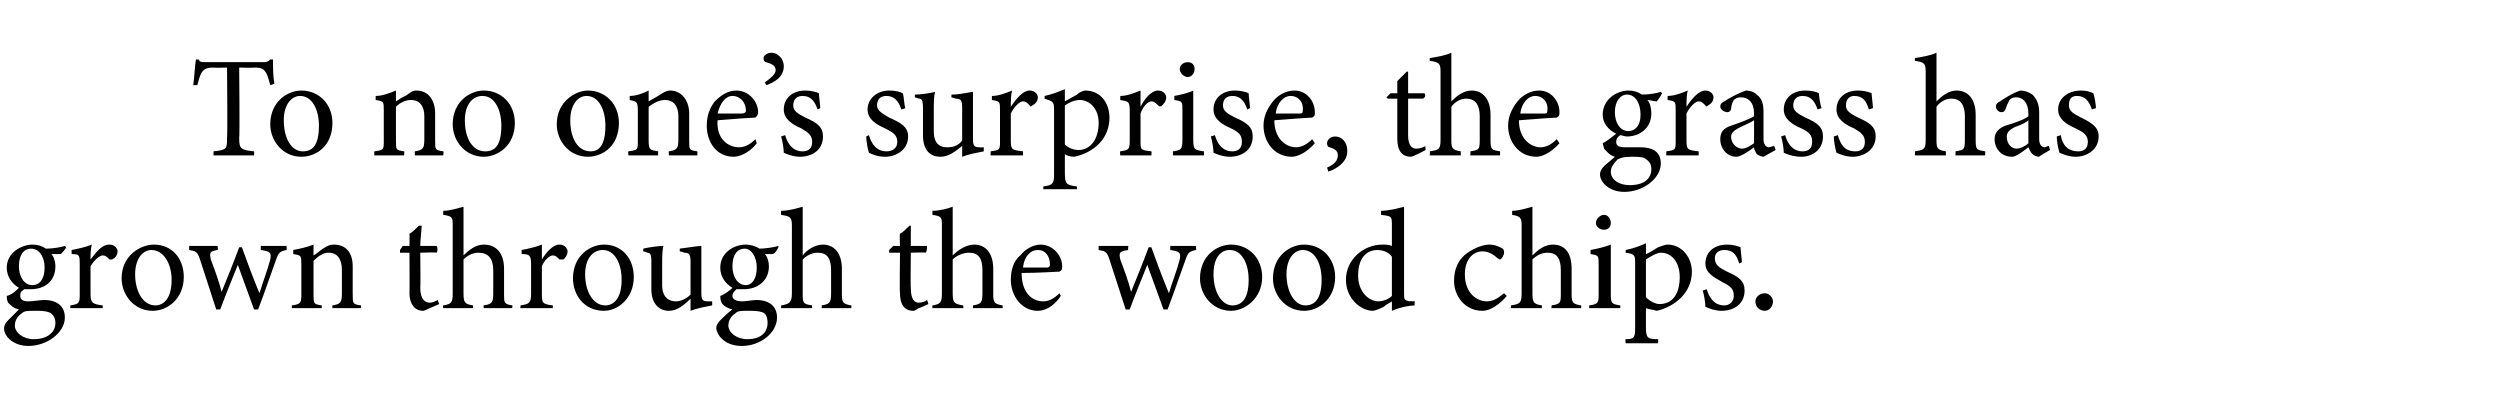 <?xml version="1.0" standalone="no"?><!DOCTYPE svg PUBLIC "-//W3C//DTD SVG 1.1//EN" "http://www.w3.org/Graphics/SVG/1.1/DTD/svg11.dtd"><svg xmlns="http://www.w3.org/2000/svg" version="1.1" width="185px" height="31px" viewBox="0 -4 185 31" style="top:-4px">  <desc>To no one’s surprise, the grass has grown through the wood chips.</desc>  <defs/>  <g id="Polygon50432">    <path d="M 2.3 17.4 C 2.1 17.4 1.9 17.4 1.8 17.4 C 1.5 17.6 1.5 17.7 1.5 17.9 C 1.5 18.1 1.6 18.3 2.1 18.3 C 2.5 18.3 2.9 18.2 3.3 18.2 C 4 18.2 4.8 18.5 4.8 19.5 C 4.8 20.6 3.5 21.6 2.1 21.6 C 1 21.6 0.3 20.9 0.3 20.3 C 0.3 20.1 0.4 19.9 0.6 19.7 C 0.8 19.5 1.2 19.1 1.4 18.9 C 1 18.8 0.8 18.6 0.6 18.4 C 0.5 18.2 0.5 18 0.5 17.9 C 0.9 17.8 1.2 17.5 1.4 17.3 C 0.9 17 0.5 16.5 0.5 15.8 C 0.5 14.7 1.6 14.1 2.4 14.1 C 2.8 14.1 3.1 14.2 3.4 14.4 C 3.9 14.4 4.5 14.3 4.8 14.2 C 4.8 14.2 4.9 14.3 4.9 14.3 C 4.8 14.5 4.6 14.7 4.5 14.8 C 4.3 14.8 4 14.8 3.8 14.8 C 4 15 4.1 15.4 4.1 15.7 C 4.1 16.9 3.2 17.4 2.3 17.4 Z M 2.3 14.4 C 1.8 14.4 1.4 14.8 1.4 15.7 C 1.4 16.5 1.8 17.1 2.4 17.1 C 2.9 17.1 3.3 16.7 3.3 15.8 C 3.3 15 2.9 14.4 2.3 14.4 Z M 2.6 19 C 2 19 1.8 19 1.6 19.2 C 1.3 19.4 1.1 19.7 1.1 20.1 C 1.1 20.6 1.7 21.1 2.5 21.1 C 3.5 21.1 4.1 20.6 4.1 19.9 C 4.1 19.5 3.9 19.2 3.6 19.1 C 3.3 19 3 19 2.6 19 Z M 7.6 18.8 L 5.2 18.8 C 5.2 18.8 5.22 18.56 5.2 18.6 C 5.9 18.5 5.9 18.4 5.9 17.7 C 5.9 17.7 5.9 15.6 5.9 15.6 C 5.9 14.9 5.9 14.8 5.3 14.8 C 5.3 14.8 5.3 14.5 5.3 14.5 C 5.8 14.4 6.3 14.3 6.8 14.1 C 6.7 14.4 6.7 14.9 6.7 15.2 C 7.1 14.7 7.5 14.1 8.1 14.1 C 8.5 14.1 8.7 14.4 8.7 14.6 C 8.7 14.9 8.5 15.1 8.3 15.2 C 8.2 15.2 8.1 15.2 8.1 15.2 C 7.9 15 7.8 14.9 7.6 14.9 C 7.4 14.9 7 15.2 6.7 15.7 C 6.7 15.7 6.7 17.7 6.7 17.7 C 6.7 18.4 6.8 18.5 7.6 18.6 C 7.6 18.56 7.6 18.8 7.6 18.8 Z M 11.4 14.1 C 12.7 14.1 13.6 15.1 13.6 16.5 C 13.6 18.1 12.4 19 11.3 19 C 9.9 19 9 17.8 9 16.6 C 9 14.9 10.4 14.1 11.4 14.1 Z M 11.2 14.5 C 10.6 14.5 10 15.1 10 16.3 C 10 17.6 10.6 18.6 11.5 18.6 C 12.1 18.6 12.7 18.1 12.7 16.7 C 12.7 15.5 12.1 14.5 11.2 14.5 Z M 21.2 14.5 C 20.7 14.6 20.6 14.7 20.4 15.3 C 20.1 16.1 19.6 17.6 19.1 18.9 C 19.1 18.9 18.8 18.9 18.8 18.9 C 18.4 17.8 18 16.7 17.6 15.6 C 17.2 16.6 16.7 17.8 16.3 18.9 C 16.3 18.9 16 18.9 16 18.9 C 15.6 17.7 15.2 16.4 14.8 15.2 C 14.6 14.6 14.5 14.6 14 14.5 C 13.99 14.51 14 14.2 14 14.2 L 16.1 14.2 C 16.1 14.2 16.15 14.51 16.1 14.5 C 15.5 14.6 15.5 14.7 15.6 15.2 C 15.9 16 16.2 16.8 16.4 17.6 C 16.8 16.6 17.3 15.4 17.7 14.3 C 17.7 14.3 17.9 14.3 17.9 14.3 C 18.3 15.4 18.7 16.5 19.2 17.7 C 19.4 17 19.8 16 20 15.2 C 20.1 14.7 20 14.6 19.3 14.5 C 19.3 14.51 19.3 14.2 19.3 14.2 L 21.2 14.2 C 21.2 14.2 21.24 14.51 21.2 14.5 Z M 24.6 18.8 C 24.6 18.8 24.59 18.56 24.6 18.6 C 25.2 18.5 25.3 18.4 25.3 17.7 C 25.3 17.7 25.3 16 25.3 16 C 25.3 15.2 25 14.7 24.3 14.7 C 23.9 14.7 23.5 15 23.2 15.3 C 23.2 15.3 23.2 17.7 23.2 17.7 C 23.2 18.5 23.2 18.5 23.8 18.6 C 23.83 18.56 23.8 18.8 23.8 18.8 L 21.6 18.8 C 21.6 18.8 21.59 18.56 21.6 18.6 C 22.3 18.5 22.3 18.4 22.3 17.7 C 22.3 17.7 22.3 15.6 22.3 15.6 C 22.3 14.9 22.3 14.9 21.7 14.8 C 21.7 14.8 21.7 14.5 21.7 14.5 C 22.2 14.4 22.7 14.3 23.2 14.1 C 23.2 14.1 23.2 14.9 23.2 14.9 C 23.4 14.8 23.6 14.6 23.9 14.4 C 24.2 14.2 24.4 14.1 24.7 14.1 C 25.6 14.1 26.1 14.7 26.1 15.7 C 26.1 15.7 26.1 17.7 26.1 17.7 C 26.1 18.5 26.1 18.5 26.7 18.6 C 26.74 18.56 26.7 18.8 26.7 18.8 L 24.6 18.8 Z M 31.8 18.8 C 31.6 18.9 31.4 19 31.3 19 C 30.7 19 30.3 18.5 30.3 17.7 C 30.32 17.72 30.3 14.7 30.3 14.7 L 29.6 14.7 L 29.6 14.5 L 29.8 14.2 L 30.3 14.2 C 30.3 14.2 30.32 13.35 30.3 13.3 C 30.5 13.2 30.8 12.9 31 12.7 C 31 12.7 31.2 12.7 31.2 12.7 C 31.2 13.1 31.1 13.7 31.1 14.2 C 31.1 14.2 32.3 14.2 32.3 14.2 C 32.4 14.3 32.4 14.6 32.3 14.7 C 32.27 14.66 31.1 14.7 31.1 14.7 C 31.1 14.7 31.13 17.35 31.1 17.3 C 31.1 18.2 31.5 18.4 31.8 18.4 C 32 18.4 32.2 18.3 32.4 18.2 C 32.38 18.2 32.5 18.5 32.5 18.5 C 32.5 18.5 31.78 18.82 31.8 18.8 Z M 35.8 18.8 C 35.8 18.8 35.76 18.56 35.8 18.6 C 36.4 18.5 36.5 18.4 36.5 17.7 C 36.5 17.7 36.5 16 36.5 16 C 36.5 15.1 36.1 14.7 35.4 14.7 C 35 14.7 34.6 14.9 34.3 15.2 C 34.3 15.2 34.3 17.7 34.3 17.7 C 34.3 18.4 34.4 18.5 35 18.6 C 35.02 18.56 35 18.8 35 18.8 L 32.8 18.8 C 32.8 18.8 32.76 18.56 32.8 18.6 C 33.4 18.5 33.5 18.4 33.5 17.7 C 33.5 17.7 33.5 12.7 33.5 12.7 C 33.5 12.1 33.5 12 32.8 11.9 C 32.8 11.9 32.8 11.6 32.8 11.6 C 33.3 11.6 33.9 11.4 34.3 11.3 C 34.3 11.7 34.3 12.1 34.3 12.6 C 34.3 12.6 34.3 14.9 34.3 14.9 C 34.7 14.5 35.2 14.1 35.8 14.1 C 36.7 14.1 37.3 14.7 37.3 15.9 C 37.3 15.9 37.3 17.8 37.3 17.8 C 37.3 18.4 37.3 18.5 37.9 18.6 C 37.95 18.56 37.9 18.8 37.9 18.8 L 35.8 18.8 Z M 40.9 18.8 L 38.5 18.8 C 38.5 18.8 38.55 18.56 38.5 18.6 C 39.2 18.5 39.3 18.4 39.3 17.7 C 39.3 17.7 39.3 15.6 39.3 15.6 C 39.3 14.9 39.2 14.8 38.6 14.8 C 38.6 14.8 38.6 14.5 38.6 14.5 C 39.1 14.4 39.6 14.3 40.1 14.1 C 40.1 14.4 40.1 14.9 40.1 15.2 C 40.4 14.7 40.9 14.1 41.4 14.1 C 41.8 14.1 42 14.4 42 14.6 C 42 14.9 41.8 15.1 41.7 15.2 C 41.5 15.2 41.5 15.2 41.4 15.2 C 41.2 15 41.1 14.9 40.9 14.9 C 40.7 14.9 40.3 15.2 40.1 15.7 C 40.1 15.7 40.1 17.7 40.1 17.7 C 40.1 18.4 40.1 18.5 40.9 18.6 C 40.93 18.56 40.9 18.8 40.9 18.8 Z M 44.7 14.1 C 46 14.1 46.9 15.1 46.9 16.5 C 46.9 18.1 45.7 19 44.7 19 C 43.2 19 42.4 17.8 42.4 16.6 C 42.4 14.9 43.7 14.1 44.7 14.1 Z M 44.6 14.5 C 43.9 14.5 43.3 15.1 43.3 16.3 C 43.3 17.6 43.9 18.6 44.8 18.6 C 45.4 18.6 46 18.1 46 16.7 C 46 15.5 45.5 14.5 44.6 14.5 Z M 52.7 18.6 C 52.2 18.7 51.6 18.8 51.1 19 C 51.1 19 51.1 18.1 51.1 18.1 C 50.6 18.6 50.1 19 49.5 19 C 48.8 19 48.2 18.5 48.2 17.4 C 48.2 17.4 48.2 15.3 48.2 15.3 C 48.2 14.8 48.1 14.7 47.9 14.7 C 47.88 14.66 47.6 14.6 47.6 14.6 C 47.6 14.6 47.6 14.36 47.6 14.4 C 48 14.3 48.7 14.2 49.1 14.2 C 49 14.5 49 15 49 15.7 C 49 15.7 49 17.1 49 17.1 C 49 18 49.5 18.3 50 18.3 C 50.4 18.3 50.8 18.1 51.1 17.8 C 51.1 17.8 51.1 15.4 51.1 15.4 C 51.1 14.8 51 14.7 50.6 14.7 C 50.64 14.66 50.3 14.6 50.3 14.6 C 50.3 14.6 50.31 14.36 50.3 14.4 C 51 14.3 51.7 14.2 51.9 14.2 C 51.9 14.2 51.9 17.7 51.9 17.7 C 51.9 18.2 52 18.3 52.4 18.3 C 52.41 18.3 52.7 18.3 52.7 18.3 C 52.7 18.3 52.7 18.59 52.7 18.6 Z M 55.1 17.4 C 54.9 17.4 54.7 17.4 54.5 17.4 C 54.3 17.6 54.2 17.7 54.2 17.9 C 54.2 18.1 54.4 18.3 54.9 18.3 C 55.2 18.3 55.7 18.2 56 18.2 C 56.7 18.2 57.5 18.5 57.5 19.5 C 57.5 20.6 56.3 21.6 54.9 21.6 C 53.7 21.6 53.1 20.9 53 20.3 C 53 20.1 53.1 19.9 53.3 19.7 C 53.5 19.5 53.9 19.1 54.2 18.9 C 53.8 18.8 53.5 18.6 53.4 18.4 C 53.3 18.2 53.3 18 53.3 17.9 C 53.6 17.8 54 17.5 54.2 17.3 C 53.7 17 53.3 16.5 53.3 15.8 C 53.3 14.7 54.3 14.1 55.2 14.1 C 55.5 14.1 55.9 14.2 56.2 14.4 C 56.6 14.4 57.3 14.3 57.6 14.2 C 57.6 14.2 57.6 14.3 57.6 14.3 C 57.5 14.5 57.4 14.7 57.2 14.8 C 57.1 14.8 56.7 14.8 56.6 14.8 C 56.8 15 56.9 15.4 56.9 15.7 C 56.9 16.9 55.9 17.4 55.1 17.4 Z M 55.1 14.4 C 54.6 14.4 54.2 14.8 54.2 15.7 C 54.2 16.5 54.6 17.1 55.2 17.1 C 55.6 17.1 56 16.7 56 15.8 C 56 15 55.6 14.4 55.1 14.4 Z M 55.3 19 C 54.8 19 54.6 19 54.4 19.2 C 54.1 19.4 53.9 19.7 53.9 20.1 C 53.9 20.6 54.5 21.1 55.3 21.1 C 56.3 21.1 56.8 20.6 56.8 19.9 C 56.8 19.5 56.7 19.2 56.4 19.1 C 56.1 19 55.7 19 55.3 19 Z M 60.8 18.8 C 60.8 18.8 60.83 18.56 60.8 18.6 C 61.4 18.5 61.5 18.4 61.5 17.7 C 61.5 17.7 61.5 16 61.5 16 C 61.5 15.1 61.2 14.7 60.5 14.7 C 60.1 14.7 59.7 14.9 59.4 15.2 C 59.4 15.2 59.4 17.7 59.4 17.7 C 59.4 18.4 59.4 18.5 60.1 18.6 C 60.08 18.56 60.1 18.8 60.1 18.8 L 57.8 18.8 C 57.8 18.8 57.82 18.56 57.8 18.6 C 58.4 18.5 58.6 18.4 58.6 17.7 C 58.6 17.7 58.6 12.7 58.6 12.7 C 58.6 12.1 58.5 12 57.8 11.9 C 57.8 11.9 57.8 11.6 57.8 11.6 C 58.4 11.6 59 11.4 59.4 11.3 C 59.4 11.7 59.4 12.1 59.4 12.6 C 59.4 12.6 59.4 14.9 59.4 14.9 C 59.7 14.5 60.3 14.1 60.9 14.1 C 61.7 14.1 62.3 14.7 62.3 15.9 C 62.3 15.9 62.3 17.8 62.3 17.8 C 62.3 18.4 62.4 18.5 63 18.6 C 63.01 18.56 63 18.8 63 18.8 L 60.8 18.8 Z M 68 18.8 C 67.8 18.9 67.7 19 67.6 19 C 66.9 19 66.6 18.5 66.6 17.7 C 66.56 17.72 66.6 14.7 66.6 14.7 L 65.8 14.7 L 65.8 14.5 L 66.1 14.2 L 66.6 14.2 C 66.6 14.2 66.56 13.35 66.6 13.3 C 66.8 13.2 67.1 12.9 67.3 12.7 C 67.3 12.7 67.4 12.7 67.4 12.7 C 67.4 13.1 67.4 13.7 67.4 14.2 C 67.4 14.2 68.6 14.2 68.6 14.2 C 68.6 14.3 68.6 14.6 68.5 14.7 C 68.5 14.66 67.4 14.7 67.4 14.7 C 67.4 14.7 67.37 17.35 67.4 17.3 C 67.4 18.2 67.7 18.4 68 18.4 C 68.2 18.4 68.5 18.3 68.6 18.2 C 68.62 18.2 68.7 18.5 68.7 18.5 C 68.7 18.5 68.02 18.82 68 18.8 Z M 72 18.8 C 72 18.8 72 18.56 72 18.6 C 72.6 18.5 72.7 18.4 72.7 17.7 C 72.7 17.7 72.7 16 72.7 16 C 72.7 15.1 72.4 14.7 71.7 14.7 C 71.3 14.7 70.8 14.9 70.5 15.2 C 70.5 15.2 70.5 17.7 70.5 17.7 C 70.5 18.4 70.6 18.5 71.3 18.6 C 71.25 18.56 71.3 18.8 71.3 18.8 L 69 18.8 C 69 18.8 68.99 18.56 69 18.6 C 69.6 18.5 69.7 18.4 69.7 17.7 C 69.7 17.7 69.7 12.7 69.7 12.7 C 69.7 12.1 69.7 12 69 11.9 C 69 11.9 69 11.6 69 11.6 C 69.6 11.6 70.2 11.4 70.5 11.3 C 70.5 11.7 70.5 12.1 70.5 12.6 C 70.5 12.6 70.5 14.9 70.5 14.9 C 70.9 14.5 71.5 14.1 72.1 14.1 C 72.9 14.1 73.5 14.7 73.5 15.9 C 73.5 15.9 73.5 17.8 73.5 17.8 C 73.5 18.4 73.6 18.5 74.2 18.6 C 74.18 18.56 74.2 18.8 74.2 18.8 L 72 18.8 Z M 78.5 17.9 C 77.9 18.8 77.2 19 76.8 19 C 75.6 19 74.8 17.9 74.8 16.7 C 74.8 16 75 15.3 75.5 14.9 C 75.9 14.4 76.5 14.1 77 14.1 C 77.9 14.1 78.6 14.9 78.6 15.7 C 78.6 15.9 78.6 16 78.4 16.1 C 78.2 16.1 76.9 16.2 75.6 16.2 C 75.6 17.7 76.4 18.3 77.2 18.3 C 77.6 18.3 78 18.1 78.4 17.7 C 78.4 17.7 78.5 17.9 78.5 17.9 Z M 76.8 14.5 C 76.3 14.5 75.8 14.9 75.7 15.8 C 76.2 15.8 76.9 15.8 77.5 15.8 C 77.6 15.8 77.7 15.7 77.7 15.6 C 77.7 15 77.4 14.5 76.8 14.5 Z M 88.5 14.5 C 88 14.6 87.9 14.7 87.7 15.3 C 87.4 16.1 86.9 17.6 86.4 18.9 C 86.4 18.9 86.1 18.9 86.1 18.9 C 85.7 17.8 85.3 16.7 84.9 15.6 C 84.5 16.6 84 17.8 83.6 18.9 C 83.6 18.9 83.3 18.9 83.3 18.9 C 82.9 17.7 82.5 16.4 82.1 15.2 C 81.9 14.6 81.8 14.6 81.3 14.5 C 81.29 14.51 81.3 14.2 81.3 14.2 L 83.5 14.2 C 83.5 14.2 83.45 14.51 83.5 14.5 C 82.8 14.6 82.8 14.7 82.9 15.2 C 83.2 16 83.5 16.8 83.7 17.6 C 84.1 16.6 84.6 15.4 85 14.3 C 85 14.3 85.2 14.3 85.2 14.3 C 85.6 15.4 86 16.5 86.5 17.7 C 86.7 17 87.1 16 87.3 15.2 C 87.4 14.7 87.3 14.6 86.6 14.5 C 86.6 14.51 86.6 14.2 86.6 14.2 L 88.5 14.2 C 88.5 14.2 88.54 14.51 88.5 14.5 Z M 91.1 14.1 C 92.4 14.1 93.4 15.1 93.4 16.5 C 93.4 18.1 92.1 19 91.1 19 C 89.7 19 88.8 17.8 88.8 16.6 C 88.8 14.9 90.1 14.1 91.1 14.1 Z M 91 14.5 C 90.3 14.5 89.8 15.1 89.8 16.3 C 89.8 17.6 90.4 18.6 91.2 18.6 C 91.9 18.6 92.4 18.1 92.4 16.7 C 92.4 15.5 91.9 14.5 91 14.5 Z M 96.5 14.1 C 97.8 14.1 98.8 15.1 98.8 16.5 C 98.8 18.1 97.6 19 96.5 19 C 95.1 19 94.2 17.8 94.2 16.6 C 94.2 14.9 95.5 14.1 96.5 14.1 Z M 96.4 14.5 C 95.8 14.5 95.2 15.1 95.2 16.3 C 95.2 17.6 95.8 18.6 96.6 18.6 C 97.3 18.6 97.8 18.1 97.8 16.7 C 97.8 15.5 97.3 14.5 96.4 14.5 Z M 104.7 18.6 C 104.4 18.6 103.7 18.7 103 19 C 103 19 103 18.3 103 18.3 C 102.9 18.4 102.6 18.5 102.4 18.7 C 102 18.9 101.7 19 101.6 19 C 100.7 19 99.6 18.1 99.6 16.7 C 99.6 15.2 100.9 14.1 102.3 14.1 C 102.5 14.1 102.8 14.1 103 14.2 C 103 14.2 103 12.7 103 12.7 C 103 12 103 12 102.2 11.9 C 102.2 11.9 102.2 11.6 102.2 11.6 C 102.8 11.6 103.5 11.4 103.9 11.3 C 103.9 11.3 103.9 17.6 103.9 17.6 C 103.9 18.2 103.9 18.2 104.3 18.3 C 104.32 18.27 104.7 18.3 104.7 18.3 C 104.7 18.3 104.65 18.57 104.7 18.6 Z M 103 15 C 102.8 14.7 102.4 14.5 101.9 14.5 C 101.4 14.5 100.5 14.8 100.5 16.4 C 100.5 17.6 101.3 18.3 102 18.3 C 102.4 18.3 102.8 18.1 103 17.9 C 103 17.9 103 15 103 15 Z M 111.5 17.9 C 111 18.5 110.3 19 109.7 19 C 108.4 19 107.6 17.9 107.6 16.8 C 107.6 15.9 107.9 15.2 108.6 14.7 C 109.2 14.3 109.8 14.1 110.2 14.1 C 110.7 14.1 111 14.3 111.2 14.4 C 111.3 14.5 111.3 14.6 111.3 14.7 C 111.3 14.9 111.1 15.2 111 15.2 C 110.9 15.2 110.9 15.1 110.8 15.1 C 110.5 14.8 110.1 14.6 109.7 14.6 C 109 14.6 108.4 15.2 108.4 16.3 C 108.4 17.8 109.4 18.3 110 18.3 C 110.5 18.3 110.8 18.1 111.3 17.7 C 111.3 17.7 111.5 17.9 111.5 17.9 Z M 114.8 18.8 C 114.8 18.8 114.85 18.56 114.8 18.6 C 115.5 18.5 115.5 18.4 115.5 17.7 C 115.5 17.7 115.5 16 115.5 16 C 115.5 15.1 115.2 14.7 114.5 14.7 C 114.1 14.7 113.7 14.9 113.4 15.2 C 113.4 15.2 113.4 17.7 113.4 17.7 C 113.4 18.4 113.5 18.5 114.1 18.6 C 114.1 18.56 114.1 18.8 114.1 18.8 L 111.8 18.8 C 111.8 18.8 111.84 18.56 111.8 18.6 C 112.5 18.5 112.6 18.4 112.6 17.7 C 112.6 17.7 112.6 12.7 112.6 12.7 C 112.6 12.1 112.5 12 111.9 11.9 C 111.9 11.9 111.9 11.6 111.9 11.6 C 112.4 11.6 113 11.4 113.4 11.3 C 113.4 11.7 113.4 12.1 113.4 12.6 C 113.4 12.6 113.4 14.9 113.4 14.9 C 113.8 14.5 114.3 14.1 114.9 14.1 C 115.8 14.1 116.3 14.7 116.3 15.9 C 116.3 15.9 116.3 17.8 116.3 17.8 C 116.3 18.4 116.4 18.5 117 18.6 C 117.03 18.56 117 18.8 117 18.8 L 114.8 18.8 Z M 118.7 13 C 118.4 13 118.1 12.8 118.1 12.5 C 118.1 12.2 118.4 11.9 118.7 11.9 C 119 11.9 119.2 12.2 119.2 12.5 C 119.2 12.8 119 13 118.7 13 Z M 117.6 18.8 C 117.6 18.8 117.61 18.56 117.6 18.6 C 118.3 18.5 118.3 18.4 118.3 17.7 C 118.3 17.7 118.3 15.6 118.3 15.6 C 118.3 14.9 118.3 14.9 117.7 14.8 C 117.7 14.8 117.7 14.5 117.7 14.5 C 118.2 14.4 118.7 14.3 119.2 14.1 C 119.2 14.1 119.2 17.7 119.2 17.7 C 119.2 18.4 119.2 18.5 119.9 18.6 C 119.91 18.56 119.9 18.8 119.9 18.8 L 117.6 18.8 Z M 120.3 14.5 C 120.8 14.4 121.4 14.2 121.8 14 C 121.8 14.3 121.8 14.6 121.8 14.8 C 121.9 14.8 122.7 14.3 122.7 14.3 C 123 14.2 123.2 14.1 123.4 14.1 C 124.5 14.1 125.2 15.1 125.2 16.1 C 125.2 17.7 123.9 18.7 122.6 19 C 122.3 18.9 122 18.9 121.8 18.8 C 121.8 18.8 121.8 20.2 121.8 20.2 C 121.8 21 121.9 21.1 122.7 21.1 C 122.72 21.14 122.7 21.4 122.7 21.4 L 120.3 21.4 C 120.3 21.4 120.26 21.14 120.3 21.1 C 120.9 21.1 121 21 121 20.3 C 121 20.3 121 15.5 121 15.5 C 121 14.9 121 14.8 120.3 14.7 C 120.3 14.7 120.3 14.5 120.3 14.5 Z M 121.8 18 C 122.1 18.3 122.5 18.5 122.8 18.5 C 123.8 18.5 124.3 17.7 124.3 16.5 C 124.3 15.4 123.7 14.7 122.9 14.7 C 122.6 14.7 122.1 15 121.8 15.2 C 121.8 15.2 121.8 18 121.8 18 Z M 128.7 15.5 C 128.5 14.8 128.2 14.5 127.6 14.5 C 127.2 14.5 126.9 14.7 126.9 15.1 C 126.9 15.6 127.2 15.8 127.8 16.1 C 128.7 16.5 129.1 16.8 129.1 17.5 C 129.1 18.5 128.3 19 127.4 19 C 126.9 19 126.4 18.8 126.2 18.7 C 126.2 18.4 126.1 17.8 126 17.5 C 126 17.5 126.3 17.4 126.3 17.4 C 126.5 18.1 126.9 18.6 127.6 18.6 C 128 18.6 128.3 18.3 128.3 17.9 C 128.3 17.4 128.1 17.2 127.5 16.9 C 126.8 16.5 126.2 16.2 126.2 15.5 C 126.2 14.7 126.8 14.1 127.8 14.1 C 128.2 14.1 128.6 14.2 128.8 14.3 C 128.8 14.5 128.9 15.2 128.9 15.4 C 128.9 15.4 128.7 15.5 128.7 15.5 Z M 130.6 19 C 130.2 19 129.9 18.7 129.9 18.3 C 129.9 18 130.2 17.7 130.6 17.7 C 130.9 17.7 131.2 18 131.2 18.3 C 131.2 18.7 130.9 19 130.6 19 Z " stroke="none" fill="#000"/>  </g>  <g id="Polygon50431">    <path d="M 20 2.3 C 19.9 1.9 19.8 1.6 19.7 1.4 C 19.5 1.1 19.4 1 18.8 1 C 18.82 1.03 17.7 1 17.7 1 C 17.7 1 17.75 6.17 17.7 6.2 C 17.7 7 17.8 7.1 18.8 7.2 C 18.82 7.18 18.8 7.5 18.8 7.5 L 15.8 7.5 C 15.8 7.5 15.8 7.18 15.8 7.2 C 16.8 7.1 16.8 7 16.8 6.2 C 16.85 6.17 16.8 1 16.8 1 C 16.8 1 15.85 1.03 15.8 1 C 15.3 1 15.1 1.1 14.9 1.4 C 14.8 1.6 14.7 1.9 14.6 2.3 C 14.6 2.3 14.3 2.3 14.3 2.3 C 14.4 1.6 14.4 1 14.5 0.4 C 14.5 0.4 14.7 0.4 14.7 0.4 C 14.8 0.6 14.9 0.6 15.2 0.6 C 15.2 0.6 19.4 0.6 19.4 0.6 C 19.7 0.6 19.8 0.6 20 0.4 C 20 0.4 20.2 0.4 20.2 0.4 C 20.2 0.9 20.2 1.6 20.3 2.2 C 20.3 2.2 20 2.3 20 2.3 Z M 22.3 2.7 C 23.6 2.7 24.6 3.7 24.6 5.1 C 24.6 6.8 23.4 7.6 22.3 7.6 C 20.9 7.6 20 6.4 20 5.2 C 20 3.5 21.3 2.7 22.3 2.7 Z M 22.2 3.1 C 21.6 3.1 21 3.7 21 4.9 C 21 6.3 21.6 7.2 22.4 7.2 C 23.1 7.2 23.6 6.8 23.6 5.3 C 23.6 4.1 23.1 3.1 22.2 3.1 Z M 30.7 7.5 C 30.7 7.5 30.69 7.18 30.7 7.2 C 31.3 7.1 31.4 7 31.4 6.3 C 31.4 6.3 31.4 4.6 31.4 4.6 C 31.4 3.9 31.1 3.4 30.4 3.4 C 30 3.4 29.6 3.6 29.3 3.9 C 29.3 3.9 29.3 6.4 29.3 6.4 C 29.3 7.1 29.3 7.1 29.9 7.2 C 29.94 7.18 29.9 7.5 29.9 7.5 L 27.7 7.5 C 27.7 7.5 27.69 7.18 27.7 7.2 C 28.4 7.1 28.4 7.1 28.4 6.4 C 28.4 6.4 28.4 4.2 28.4 4.2 C 28.4 3.5 28.4 3.5 27.8 3.4 C 27.8 3.4 27.8 3.1 27.8 3.1 C 28.3 3.1 28.8 2.9 29.3 2.7 C 29.3 2.7 29.3 3.5 29.3 3.5 C 29.5 3.4 29.7 3.2 30 3.1 C 30.3 2.9 30.5 2.7 30.8 2.7 C 31.7 2.7 32.2 3.4 32.2 4.4 C 32.2 4.4 32.2 6.4 32.2 6.4 C 32.2 7.1 32.2 7.1 32.8 7.2 C 32.85 7.18 32.8 7.5 32.8 7.5 L 30.7 7.5 Z M 35.8 2.7 C 37.1 2.7 38.1 3.7 38.1 5.1 C 38.1 6.8 36.8 7.6 35.8 7.6 C 34.4 7.6 33.5 6.4 33.5 5.2 C 33.5 3.5 34.8 2.7 35.8 2.7 Z M 35.7 3.1 C 35 3.1 34.4 3.7 34.4 4.9 C 34.4 6.3 35 7.2 35.9 7.2 C 36.6 7.2 37.1 6.8 37.1 5.3 C 37.1 4.1 36.6 3.1 35.7 3.1 Z M 43.5 2.7 C 44.8 2.7 45.8 3.7 45.8 5.1 C 45.8 6.8 44.6 7.6 43.5 7.6 C 42.1 7.6 41.2 6.4 41.2 5.2 C 41.2 3.5 42.6 2.7 43.5 2.7 Z M 43.4 3.1 C 42.8 3.1 42.2 3.7 42.2 4.9 C 42.2 6.3 42.8 7.2 43.7 7.2 C 44.3 7.2 44.8 6.8 44.8 5.3 C 44.8 4.1 44.3 3.1 43.4 3.1 Z M 49.5 7.5 C 49.5 7.5 49.47 7.18 49.5 7.2 C 50.1 7.1 50.2 7 50.2 6.3 C 50.2 6.3 50.2 4.6 50.2 4.6 C 50.2 3.9 49.9 3.4 49.2 3.4 C 48.8 3.4 48.4 3.6 48 3.9 C 48 3.9 48 6.4 48 6.4 C 48 7.1 48.1 7.1 48.7 7.2 C 48.71 7.18 48.7 7.5 48.7 7.5 L 46.5 7.5 C 46.5 7.5 46.47 7.18 46.5 7.2 C 47.2 7.1 47.2 7.1 47.2 6.4 C 47.2 6.4 47.2 4.2 47.2 4.2 C 47.2 3.5 47.1 3.5 46.6 3.4 C 46.6 3.4 46.6 3.1 46.6 3.1 C 47.1 3.1 47.6 2.9 48 2.7 C 48 2.7 48 3.5 48 3.5 C 48.2 3.4 48.5 3.2 48.7 3.1 C 49 2.9 49.3 2.7 49.6 2.7 C 50.4 2.7 51 3.4 51 4.4 C 51 4.4 51 6.4 51 6.4 C 51 7.1 51 7.1 51.6 7.2 C 51.62 7.18 51.6 7.5 51.6 7.5 L 49.5 7.5 Z M 56 6.6 C 55.4 7.4 54.6 7.6 54.3 7.6 C 53 7.6 52.3 6.5 52.3 5.3 C 52.3 4.6 52.5 4 52.9 3.5 C 53.4 3 53.9 2.7 54.5 2.7 C 55.4 2.7 56.1 3.5 56.1 4.3 C 56.1 4.5 56 4.6 55.9 4.7 C 55.7 4.7 54.3 4.8 53.1 4.9 C 53 6.3 53.9 6.9 54.7 6.9 C 55.1 6.9 55.5 6.7 55.9 6.3 C 55.9 6.3 56 6.6 56 6.6 Z M 54.2 3.1 C 53.7 3.1 53.3 3.6 53.1 4.4 C 53.7 4.4 54.4 4.4 54.9 4.4 C 55.1 4.4 55.2 4.3 55.2 4.2 C 55.2 3.6 54.8 3.1 54.2 3.1 Z M 56.6 2.1 C 57 1.8 57.4 1.5 57.4 1.2 C 57.4 0.8 57 0.7 56.7 0.6 C 56.6 0.6 56.5 0.5 56.5 0.3 C 56.5 0.1 56.8 -0.1 57.1 -0.1 C 57.5 -0.1 58 0.3 58 0.9 C 58 1.7 57.3 2.1 56.7 2.3 C 56.7 2.3 56.6 2.1 56.6 2.1 Z M 60.5 4.1 C 60.3 3.5 60 3.1 59.4 3.1 C 59 3.1 58.7 3.3 58.7 3.8 C 58.7 4.2 59 4.4 59.6 4.7 C 60.5 5.1 60.9 5.4 60.9 6.1 C 60.9 7.1 60.1 7.6 59.2 7.6 C 58.7 7.6 58.2 7.4 58 7.3 C 58 7 57.9 6.4 57.8 6.1 C 57.8 6.1 58.1 6 58.1 6 C 58.3 6.7 58.7 7.2 59.4 7.2 C 59.8 7.2 60.1 7 60.1 6.5 C 60.1 6 59.8 5.8 59.3 5.5 C 58.6 5.2 58 4.8 58 4.1 C 58 3.3 58.6 2.7 59.6 2.7 C 60 2.7 60.4 2.8 60.6 2.9 C 60.6 3.1 60.7 3.8 60.7 4 C 60.7 4 60.5 4.1 60.5 4.1 Z M 66.7 4.1 C 66.5 3.5 66.2 3.1 65.6 3.1 C 65.2 3.1 64.9 3.3 64.9 3.8 C 64.9 4.2 65.3 4.4 65.8 4.7 C 66.7 5.1 67.2 5.4 67.2 6.1 C 67.2 7.1 66.3 7.6 65.5 7.6 C 64.9 7.6 64.5 7.4 64.3 7.3 C 64.2 7 64.1 6.4 64.1 6.1 C 64.1 6.1 64.3 6 64.3 6 C 64.5 6.7 64.9 7.2 65.6 7.2 C 66 7.2 66.4 7 66.4 6.5 C 66.4 6 66.1 5.8 65.5 5.5 C 64.8 5.2 64.2 4.8 64.2 4.1 C 64.2 3.3 64.9 2.7 65.8 2.7 C 66.3 2.7 66.6 2.8 66.8 2.9 C 66.9 3.1 66.9 3.8 67 4 C 67 4 66.7 4.1 66.7 4.1 Z M 72.8 7.2 C 72.3 7.3 71.7 7.4 71.2 7.6 C 71.2 7.6 71.2 6.8 71.2 6.8 C 70.7 7.2 70.2 7.6 69.6 7.6 C 68.9 7.6 68.3 7.2 68.3 6 C 68.3 6 68.3 4 68.3 4 C 68.3 3.4 68.2 3.3 68 3.3 C 67.98 3.29 67.7 3.2 67.7 3.2 C 67.7 3.2 67.7 2.98 67.7 3 C 68.1 3 68.8 2.9 69.2 2.8 C 69.1 3.1 69.1 3.6 69.1 4.3 C 69.1 4.3 69.1 5.7 69.1 5.7 C 69.1 6.7 69.6 6.9 70.1 6.9 C 70.5 6.9 70.9 6.8 71.2 6.4 C 71.2 6.4 71.2 4 71.2 4 C 71.2 3.4 71.1 3.3 70.7 3.3 C 70.74 3.29 70.4 3.2 70.4 3.2 C 70.4 3.2 70.42 2.98 70.4 3 C 71.1 3 71.8 2.8 72 2.8 C 72 2.8 72 6.3 72 6.3 C 72 6.8 72.1 6.9 72.5 6.9 C 72.51 6.92 72.8 6.9 72.8 6.9 C 72.8 6.9 72.8 7.21 72.8 7.2 Z M 75.7 7.5 L 73.3 7.5 C 73.3 7.5 73.32 7.18 73.3 7.2 C 74 7.1 74 7.1 74 6.4 C 74 6.4 74 4.2 74 4.2 C 74 3.5 74 3.5 73.4 3.4 C 73.4 3.4 73.4 3.1 73.4 3.1 C 73.9 3.1 74.4 2.9 74.9 2.7 C 74.8 3 74.8 3.5 74.8 3.9 C 75.2 3.3 75.7 2.7 76.2 2.7 C 76.6 2.7 76.8 3 76.8 3.2 C 76.8 3.5 76.6 3.7 76.4 3.8 C 76.3 3.9 76.2 3.9 76.2 3.8 C 76 3.6 75.9 3.5 75.7 3.5 C 75.5 3.5 75.1 3.8 74.8 4.4 C 74.8 4.4 74.8 6.4 74.8 6.4 C 74.8 7.1 74.9 7.1 75.7 7.2 C 75.71 7.18 75.7 7.5 75.7 7.5 Z M 77.3 3.1 C 77.8 3 78.3 2.8 78.8 2.6 C 78.8 2.9 78.8 3.2 78.8 3.5 C 78.8 3.5 79.7 3 79.7 3 C 79.9 2.8 80.2 2.7 80.3 2.7 C 81.5 2.7 82.1 3.7 82.1 4.7 C 82.1 6.3 80.9 7.3 79.5 7.6 C 79.2 7.6 78.9 7.5 78.8 7.4 C 78.8 7.4 78.8 8.8 78.8 8.8 C 78.8 9.6 78.9 9.7 79.7 9.8 C 79.68 9.77 79.7 10 79.7 10 L 77.2 10 C 77.2 10 77.22 9.77 77.2 9.8 C 77.9 9.7 78 9.6 78 8.9 C 78 8.9 78 4.1 78 4.1 C 78 3.5 77.9 3.5 77.3 3.3 C 77.3 3.3 77.3 3.1 77.3 3.1 Z M 78.8 6.7 C 79 6.9 79.4 7.1 79.8 7.1 C 80.7 7.1 81.3 6.3 81.3 5.1 C 81.3 4 80.6 3.4 79.9 3.4 C 79.5 3.4 79.1 3.6 78.8 3.8 C 78.8 3.8 78.8 6.7 78.8 6.7 Z M 85.2 7.5 L 82.9 7.5 C 82.9 7.5 82.86 7.18 82.9 7.2 C 83.5 7.1 83.6 7.1 83.6 6.4 C 83.6 6.4 83.6 4.2 83.6 4.2 C 83.6 3.5 83.5 3.5 82.9 3.4 C 82.9 3.4 82.9 3.1 82.9 3.1 C 83.4 3.1 83.9 2.9 84.4 2.7 C 84.4 3 84.4 3.5 84.4 3.9 C 84.7 3.3 85.2 2.7 85.7 2.7 C 86.1 2.7 86.3 3 86.3 3.2 C 86.3 3.5 86.1 3.7 86 3.8 C 85.9 3.9 85.8 3.9 85.7 3.8 C 85.5 3.6 85.4 3.5 85.2 3.5 C 85 3.5 84.6 3.8 84.4 4.4 C 84.4 4.4 84.4 6.4 84.4 6.4 C 84.4 7.1 84.4 7.1 85.2 7.2 C 85.24 7.18 85.2 7.5 85.2 7.5 Z M 87.9 1.7 C 87.6 1.7 87.3 1.4 87.3 1.1 C 87.3 0.8 87.6 0.6 87.9 0.6 C 88.2 0.6 88.4 0.8 88.4 1.1 C 88.4 1.4 88.2 1.7 87.9 1.7 Z M 86.8 7.5 C 86.8 7.5 86.79 7.18 86.8 7.2 C 87.4 7.1 87.5 7.1 87.5 6.3 C 87.5 6.3 87.5 4.2 87.5 4.2 C 87.5 3.5 87.5 3.5 86.9 3.4 C 86.9 3.4 86.9 3.1 86.9 3.1 C 87.4 3 87.9 2.9 88.3 2.7 C 88.3 2.7 88.3 6.3 88.3 6.3 C 88.3 7.1 88.4 7.1 89.1 7.2 C 89.08 7.18 89.1 7.5 89.1 7.5 L 86.8 7.5 Z M 92.3 4.1 C 92.1 3.5 91.8 3.1 91.2 3.1 C 90.8 3.1 90.5 3.3 90.5 3.8 C 90.5 4.2 90.8 4.4 91.4 4.7 C 92.3 5.1 92.7 5.4 92.7 6.1 C 92.7 7.1 91.9 7.6 91 7.6 C 90.5 7.6 90 7.4 89.8 7.3 C 89.8 7 89.7 6.4 89.6 6.1 C 89.6 6.1 89.9 6 89.9 6 C 90.1 6.7 90.5 7.2 91.2 7.2 C 91.6 7.2 91.9 7 91.9 6.5 C 91.9 6 91.7 5.8 91.1 5.5 C 90.4 5.2 89.8 4.8 89.8 4.1 C 89.8 3.3 90.4 2.7 91.4 2.7 C 91.8 2.7 92.2 2.8 92.4 2.9 C 92.4 3.1 92.5 3.8 92.5 4 C 92.5 4 92.3 4.1 92.3 4.1 Z M 97.3 6.6 C 96.6 7.4 95.9 7.6 95.6 7.6 C 94.3 7.6 93.5 6.5 93.5 5.3 C 93.5 4.6 93.8 4 94.2 3.5 C 94.6 3 95.2 2.7 95.8 2.7 C 96.7 2.7 97.3 3.5 97.3 4.3 C 97.3 4.5 97.3 4.6 97.1 4.7 C 96.9 4.7 95.6 4.8 94.3 4.9 C 94.3 6.3 95.2 6.9 95.9 6.9 C 96.3 6.9 96.7 6.7 97.1 6.3 C 97.1 6.3 97.3 6.6 97.3 6.6 Z M 95.5 3.1 C 95 3.1 94.5 3.6 94.4 4.4 C 95 4.4 95.6 4.4 96.2 4.4 C 96.4 4.4 96.4 4.3 96.4 4.2 C 96.5 3.6 96.1 3.1 95.5 3.1 Z M 98.2 8.4 C 98.7 8.2 99 7.9 99 7.5 C 99 7.1 98.7 7 98.4 6.9 C 98.3 6.9 98.2 6.8 98.2 6.6 C 98.2 6.4 98.4 6.1 98.8 6.1 C 99.2 6.1 99.7 6.4 99.7 7.2 C 99.7 8 98.9 8.5 98.3 8.7 C 98.3 8.7 98.2 8.4 98.2 8.4 Z M 104.9 7.4 C 104.7 7.5 104.5 7.6 104.4 7.6 C 103.8 7.6 103.4 7.2 103.4 6.3 C 103.4 6.34 103.4 3.3 103.4 3.3 L 102.7 3.3 L 102.6 3.2 L 102.9 2.9 L 103.4 2.9 C 103.4 2.9 103.4 1.97 103.4 2 C 103.6 1.8 103.9 1.5 104.1 1.3 C 104.1 1.3 104.2 1.3 104.2 1.3 C 104.2 1.7 104.2 2.3 104.2 2.9 C 104.2 2.9 105.4 2.9 105.4 2.9 C 105.5 3 105.5 3.2 105.3 3.3 C 105.34 3.29 104.2 3.3 104.2 3.3 C 104.2 3.3 104.2 5.97 104.2 6 C 104.2 6.8 104.5 7 104.8 7 C 105.1 7 105.3 6.9 105.5 6.8 C 105.45 6.83 105.5 7.1 105.5 7.1 C 105.5 7.1 104.85 7.44 104.9 7.4 Z M 108.8 7.5 C 108.8 7.5 108.83 7.18 108.8 7.2 C 109.4 7.1 109.5 7.1 109.5 6.4 C 109.5 6.4 109.5 4.6 109.5 4.6 C 109.5 3.8 109.2 3.3 108.5 3.3 C 108.1 3.3 107.7 3.5 107.4 3.9 C 107.4 3.9 107.4 6.4 107.4 6.4 C 107.4 7 107.5 7.1 108.1 7.2 C 108.09 7.18 108.1 7.5 108.1 7.5 L 105.8 7.5 C 105.8 7.5 105.83 7.18 105.8 7.2 C 106.4 7.1 106.6 7.1 106.6 6.4 C 106.6 6.4 106.6 1.3 106.6 1.3 C 106.6 0.7 106.5 0.6 105.8 0.5 C 105.8 0.5 105.8 0.3 105.8 0.3 C 106.4 0.2 107 0.1 107.4 -0.1 C 107.4 0.3 107.4 0.8 107.4 1.2 C 107.4 1.2 107.4 3.5 107.4 3.5 C 107.8 3.1 108.3 2.7 108.9 2.7 C 109.7 2.7 110.3 3.3 110.3 4.5 C 110.3 4.5 110.3 6.4 110.3 6.4 C 110.3 7.1 110.4 7.1 111 7.2 C 111.02 7.18 111 7.5 111 7.5 L 108.8 7.5 Z M 115.4 6.6 C 114.7 7.4 114 7.6 113.7 7.6 C 112.4 7.6 111.6 6.5 111.6 5.3 C 111.6 4.6 111.9 4 112.3 3.5 C 112.7 3 113.3 2.7 113.9 2.7 C 114.8 2.7 115.4 3.5 115.4 4.3 C 115.4 4.5 115.4 4.6 115.2 4.7 C 115 4.7 113.7 4.8 112.4 4.9 C 112.4 6.3 113.3 6.9 114 6.9 C 114.4 6.9 114.8 6.7 115.2 6.3 C 115.2 6.3 115.4 6.6 115.4 6.6 Z M 113.6 3.1 C 113.1 3.1 112.6 3.6 112.5 4.4 C 113.1 4.4 113.7 4.4 114.3 4.4 C 114.5 4.4 114.5 4.3 114.5 4.2 C 114.6 3.6 114.2 3.1 113.6 3.1 Z M 120.4 6.1 C 120.2 6.1 120 6 119.9 6 C 119.6 6.2 119.6 6.4 119.6 6.5 C 119.6 6.7 119.7 6.9 120.2 6.9 C 120.6 6.9 121 6.9 121.4 6.9 C 122.1 6.9 122.9 7.1 122.9 8.1 C 122.9 9.2 121.6 10.2 120.2 10.2 C 119.1 10.2 118.4 9.5 118.4 8.9 C 118.4 8.7 118.5 8.5 118.7 8.3 C 118.9 8.1 119.3 7.8 119.5 7.6 C 119.1 7.5 118.9 7.2 118.7 7 C 118.7 6.9 118.6 6.7 118.6 6.6 C 119 6.4 119.3 6.1 119.6 5.9 C 119 5.6 118.6 5.1 118.6 4.5 C 118.6 3.3 119.7 2.7 120.5 2.7 C 120.9 2.7 121.2 2.8 121.5 3 C 122 3 122.6 2.9 122.9 2.8 C 122.9 2.8 123 2.9 123 2.9 C 122.9 3.1 122.7 3.4 122.6 3.5 C 122.4 3.5 122.1 3.4 121.9 3.4 C 122.1 3.6 122.2 4 122.2 4.4 C 122.2 5.5 121.3 6.1 120.4 6.1 Z M 120.4 3 C 119.9 3 119.5 3.5 119.5 4.3 C 119.5 5.1 119.9 5.7 120.5 5.7 C 121 5.7 121.4 5.3 121.4 4.5 C 121.4 3.6 121 3 120.4 3 Z M 120.7 7.6 C 120.1 7.6 119.9 7.7 119.7 7.8 C 119.4 8.1 119.2 8.4 119.2 8.7 C 119.2 9.3 119.8 9.7 120.6 9.7 C 121.7 9.7 122.2 9.2 122.2 8.5 C 122.2 8.1 122 7.9 121.7 7.7 C 121.5 7.6 121.1 7.6 120.7 7.6 Z M 125.7 7.5 L 123.3 7.5 C 123.3 7.5 123.32 7.18 123.3 7.2 C 124 7.1 124 7.1 124 6.4 C 124 6.4 124 4.2 124 4.2 C 124 3.5 124 3.5 123.4 3.4 C 123.4 3.4 123.4 3.1 123.4 3.1 C 123.9 3.1 124.4 2.9 124.9 2.7 C 124.8 3 124.8 3.5 124.8 3.9 C 125.2 3.3 125.7 2.7 126.2 2.7 C 126.6 2.7 126.8 3 126.8 3.2 C 126.8 3.5 126.6 3.7 126.4 3.8 C 126.3 3.9 126.2 3.9 126.2 3.8 C 126 3.6 125.9 3.5 125.7 3.5 C 125.5 3.5 125.1 3.8 124.8 4.4 C 124.8 4.4 124.8 6.4 124.8 6.4 C 124.8 7.1 124.9 7.1 125.7 7.2 C 125.71 7.18 125.7 7.5 125.7 7.5 Z M 130.5 7.6 C 130.4 7.6 130.1 7.5 130 7.4 C 129.9 7.2 129.8 7.1 129.8 6.9 C 129.4 7.2 128.8 7.6 128.5 7.6 C 127.8 7.6 127.3 7 127.3 6.3 C 127.3 5.8 127.5 5.5 128.1 5.3 C 128.7 5.1 129.5 4.8 129.8 4.6 C 129.8 4.6 129.8 4.4 129.8 4.4 C 129.8 3.6 129.4 3.2 128.8 3.2 C 128.6 3.2 128.4 3.3 128.3 3.4 C 128.2 3.6 128.1 3.8 128.1 4.1 C 128 4.3 127.9 4.3 127.8 4.3 C 127.6 4.3 127.3 4.1 127.3 3.9 C 127.3 3.7 127.4 3.6 127.6 3.5 C 127.9 3.3 128.6 2.9 129.2 2.7 C 129.5 2.7 129.8 2.8 130 3 C 130.4 3.3 130.5 3.7 130.5 4.3 C 130.5 4.3 130.5 6.3 130.5 6.3 C 130.5 6.7 130.7 6.9 130.9 6.9 C 131 6.9 131.2 6.8 131.3 6.8 C 131.28 6.78 131.4 7.1 131.4 7.1 C 131.4 7.1 130.52 7.58 130.5 7.6 Z M 129.8 4.9 C 129.5 5.1 129 5.3 128.8 5.4 C 128.4 5.6 128.1 5.8 128.1 6.1 C 128.1 6.7 128.6 7 128.9 7 C 129.2 7 129.5 6.8 129.8 6.6 C 129.8 6.6 129.8 4.9 129.8 4.9 Z M 134.5 4.1 C 134.3 3.5 134 3.1 133.4 3.1 C 133 3.1 132.7 3.3 132.7 3.8 C 132.7 4.2 133 4.4 133.6 4.7 C 134.5 5.1 134.9 5.4 134.9 6.1 C 134.9 7.1 134.1 7.6 133.3 7.6 C 132.7 7.6 132.2 7.4 132 7.3 C 132 7 131.9 6.4 131.8 6.1 C 131.8 6.1 132.1 6 132.1 6 C 132.3 6.7 132.7 7.2 133.4 7.2 C 133.8 7.2 134.1 7 134.1 6.5 C 134.1 6 133.9 5.8 133.3 5.5 C 132.6 5.2 132 4.8 132 4.1 C 132 3.3 132.6 2.7 133.6 2.7 C 134.1 2.7 134.4 2.8 134.6 2.9 C 134.6 3.1 134.7 3.8 134.8 4 C 134.8 4 134.5 4.1 134.5 4.1 Z M 138.3 4.1 C 138.1 3.5 137.9 3.1 137.2 3.1 C 136.9 3.1 136.6 3.3 136.6 3.8 C 136.6 4.2 136.9 4.4 137.5 4.7 C 138.4 5.1 138.8 5.4 138.8 6.1 C 138.8 7.1 137.9 7.6 137.1 7.6 C 136.6 7.6 136.1 7.4 135.9 7.3 C 135.8 7 135.7 6.4 135.7 6.1 C 135.7 6.1 136 6 136 6 C 136.2 6.7 136.5 7.2 137.3 7.2 C 137.7 7.2 138 7 138 6.5 C 138 6 137.7 5.8 137.2 5.5 C 136.5 5.2 135.9 4.8 135.9 4.1 C 135.9 3.3 136.5 2.7 137.5 2.7 C 137.9 2.7 138.3 2.8 138.5 2.9 C 138.5 3.1 138.6 3.8 138.6 4 C 138.6 4 138.3 4.1 138.3 4.1 Z M 144.7 7.5 C 144.7 7.5 144.73 7.18 144.7 7.2 C 145.3 7.1 145.4 7.1 145.4 6.4 C 145.4 6.4 145.4 4.6 145.4 4.6 C 145.4 3.8 145.1 3.3 144.4 3.3 C 144 3.3 143.6 3.5 143.3 3.9 C 143.3 3.9 143.3 6.4 143.3 6.4 C 143.3 7 143.4 7.1 144 7.2 C 143.99 7.18 144 7.5 144 7.5 L 141.7 7.5 C 141.7 7.5 141.73 7.18 141.7 7.2 C 142.3 7.1 142.5 7.1 142.5 6.4 C 142.5 6.4 142.5 1.3 142.5 1.3 C 142.5 0.7 142.4 0.6 141.7 0.5 C 141.7 0.5 141.7 0.3 141.7 0.3 C 142.3 0.2 142.9 0.1 143.3 -0.1 C 143.3 0.3 143.3 0.8 143.3 1.2 C 143.3 1.2 143.3 3.5 143.3 3.5 C 143.7 3.1 144.2 2.7 144.8 2.7 C 145.6 2.7 146.2 3.3 146.2 4.5 C 146.2 4.5 146.2 6.4 146.2 6.4 C 146.2 7.1 146.3 7.1 146.9 7.2 C 146.92 7.18 146.9 7.5 146.9 7.5 L 144.7 7.5 Z M 150.9 7.6 C 150.7 7.6 150.5 7.5 150.4 7.4 C 150.2 7.2 150.2 7.1 150.1 6.9 C 149.7 7.2 149.2 7.6 148.9 7.6 C 148.1 7.6 147.6 7 147.6 6.3 C 147.6 5.8 147.9 5.5 148.4 5.3 C 149.1 5.1 149.9 4.8 150.1 4.6 C 150.1 4.6 150.1 4.4 150.1 4.4 C 150.1 3.6 149.7 3.2 149.2 3.2 C 148.9 3.2 148.8 3.3 148.7 3.4 C 148.6 3.6 148.5 3.8 148.4 4.1 C 148.3 4.3 148.2 4.3 148.1 4.3 C 147.9 4.3 147.7 4.1 147.7 3.9 C 147.7 3.7 147.8 3.6 148 3.5 C 148.3 3.3 148.9 2.9 149.5 2.7 C 149.8 2.7 150.1 2.8 150.4 3 C 150.7 3.3 150.9 3.7 150.9 4.3 C 150.9 4.3 150.9 6.3 150.9 6.3 C 150.9 6.7 151.1 6.9 151.3 6.9 C 151.4 6.9 151.5 6.8 151.6 6.8 C 151.62 6.78 151.7 7.1 151.7 7.1 C 151.7 7.1 150.85 7.58 150.9 7.6 Z M 150.1 4.9 C 149.9 5.1 149.4 5.3 149.1 5.4 C 148.7 5.6 148.5 5.8 148.5 6.1 C 148.5 6.7 148.9 7 149.2 7 C 149.5 7 149.9 6.8 150.1 6.6 C 150.1 6.6 150.1 4.9 150.1 4.9 Z M 154.8 4.1 C 154.6 3.5 154.3 3.1 153.7 3.1 C 153.3 3.1 153.1 3.3 153.1 3.8 C 153.1 4.2 153.4 4.4 154 4.7 C 154.8 5.1 155.3 5.4 155.3 6.1 C 155.3 7.1 154.4 7.6 153.6 7.6 C 153.1 7.6 152.6 7.4 152.4 7.3 C 152.3 7 152.2 6.4 152.2 6.1 C 152.2 6.1 152.5 6 152.5 6 C 152.6 6.7 153 7.2 153.8 7.2 C 154.2 7.2 154.5 7 154.5 6.5 C 154.5 6 154.2 5.8 153.6 5.5 C 152.9 5.2 152.3 4.8 152.3 4.1 C 152.3 3.3 153 2.7 154 2.7 C 154.4 2.7 154.7 2.8 154.9 2.9 C 155 3.1 155.1 3.8 155.1 4 C 155.1 4 154.8 4.1 154.8 4.1 Z " stroke="none" fill="#000"/>  </g></svg>